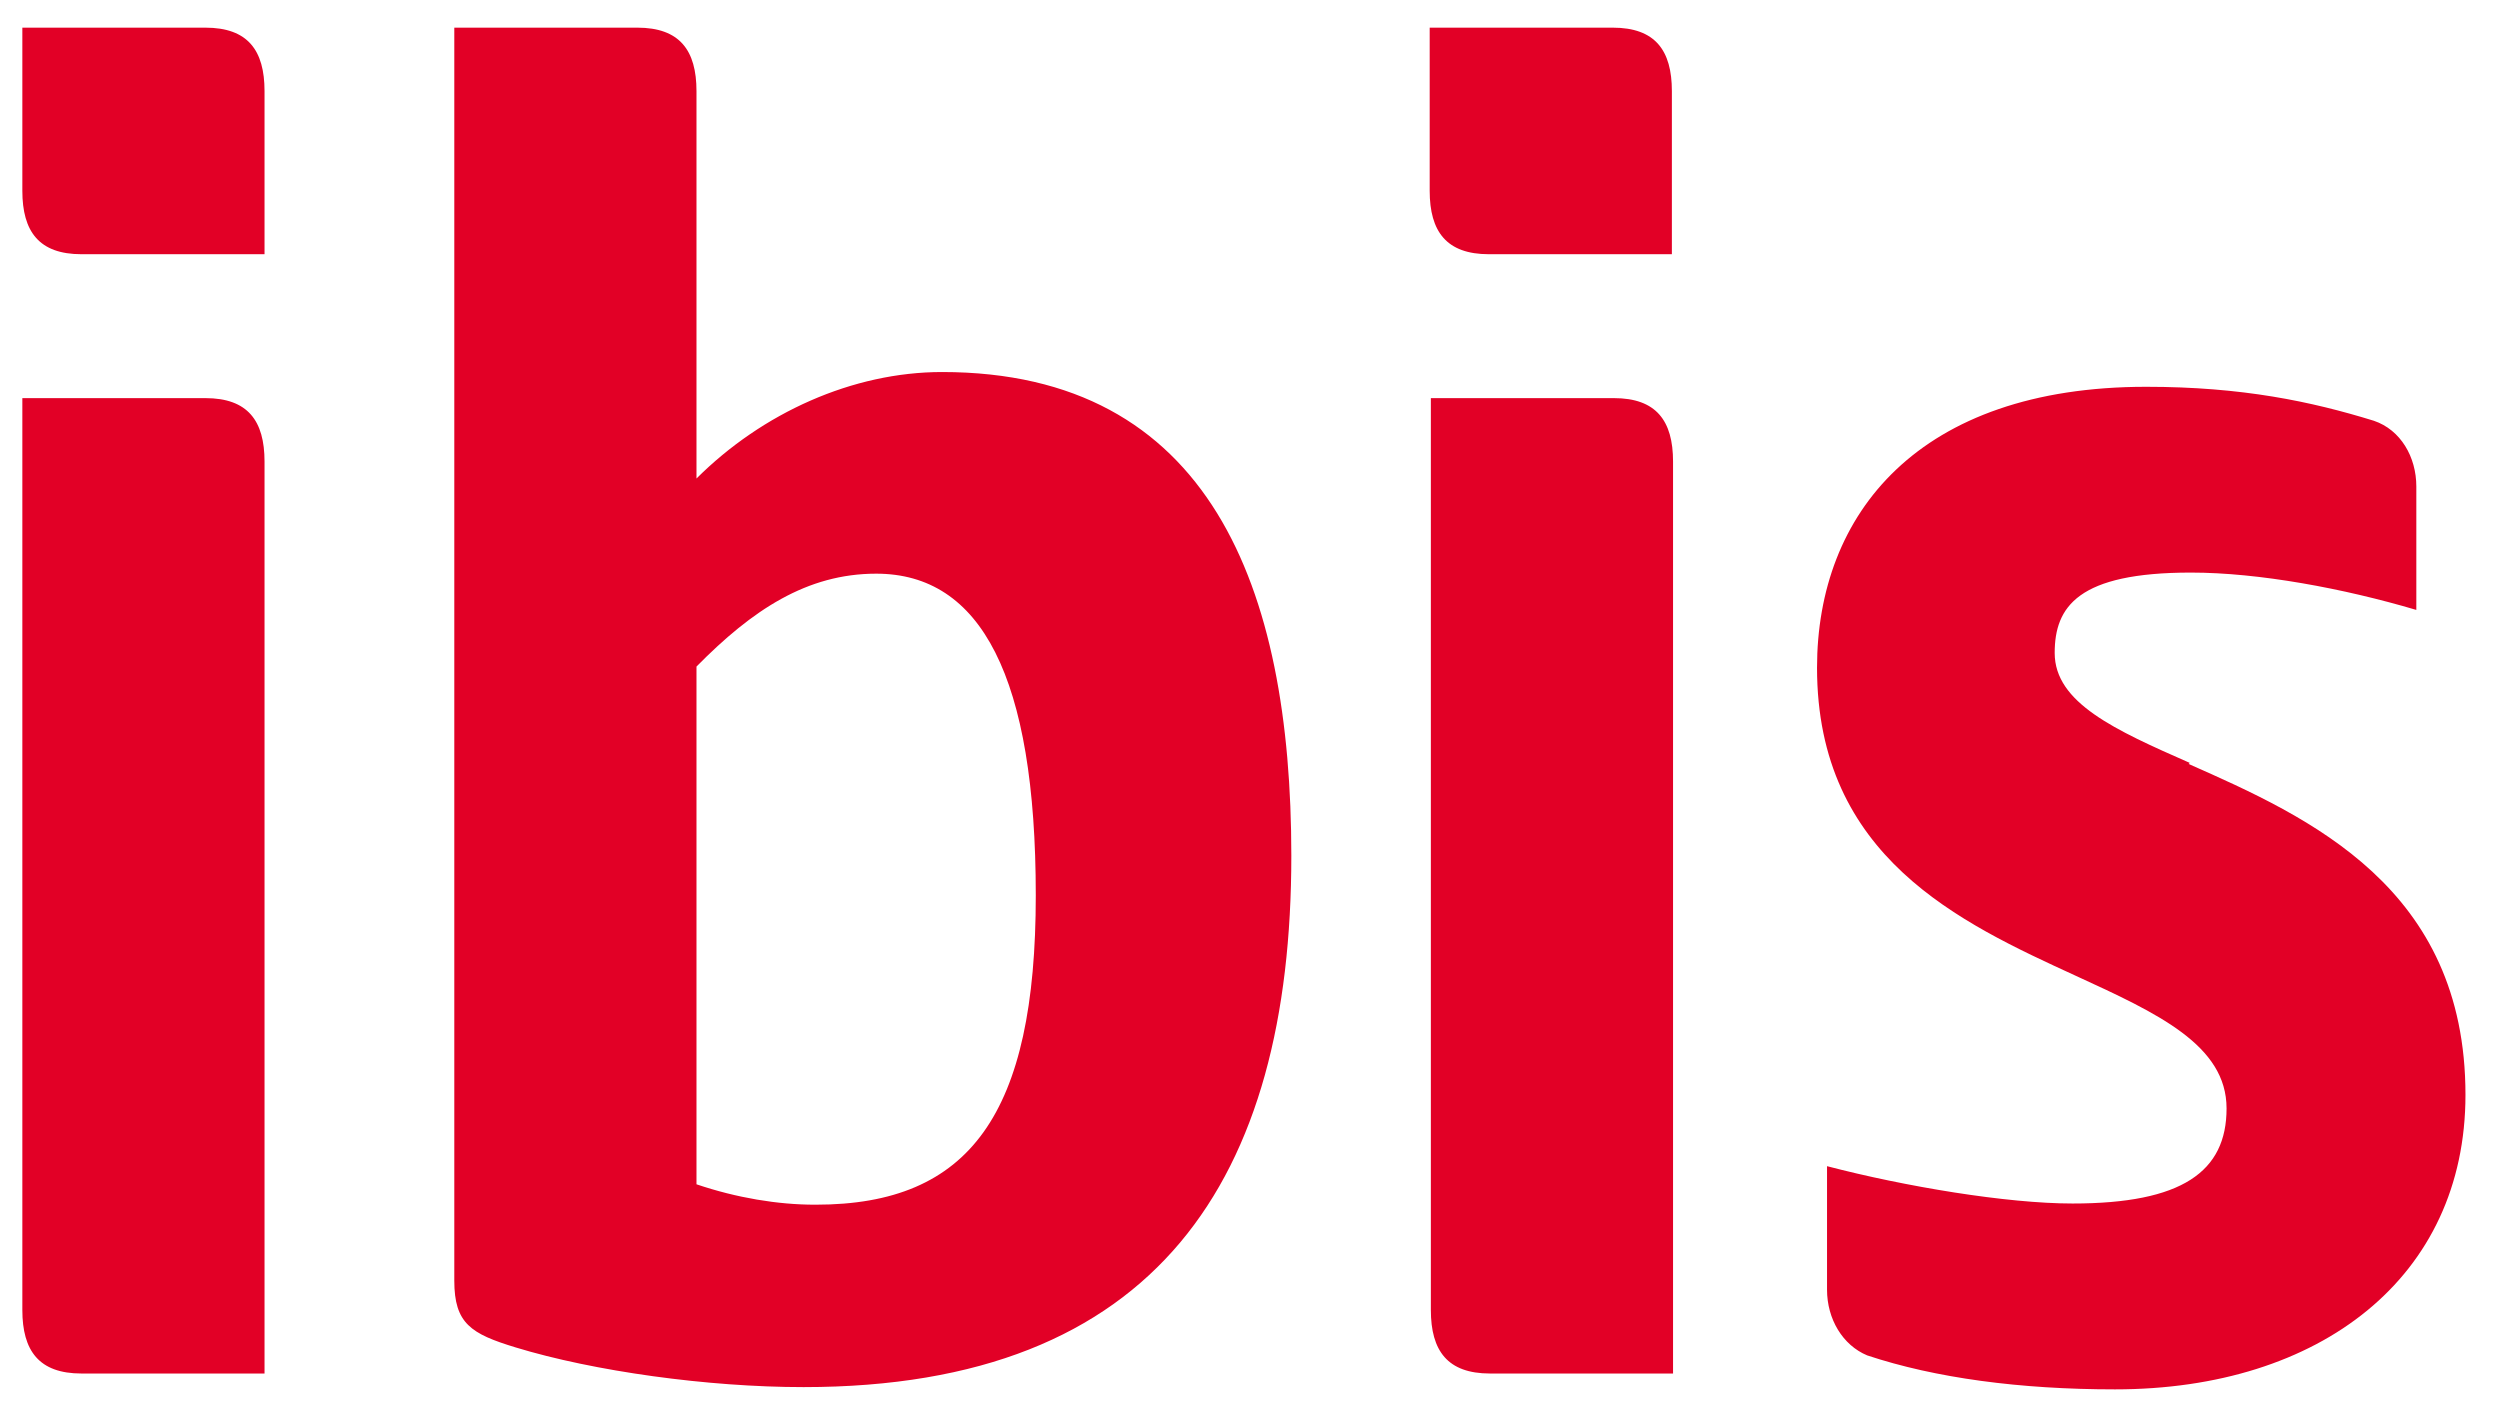 <svg viewBox="0 0 32 18" fill="none" xmlns="http://www.w3.org/2000/svg">
<g clip-path="url(#clip0_243_6210)">
<path d="M2.629 0.354H0.286V2.442C0.286 2.964 0.5 3.254 1.043 3.254H3.386V1.166C3.386 0.644 3.172 0.354 2.629 0.354ZM2.629 5.096H0.286V16.768C0.286 17.291 0.5 17.581 1.043 17.581H3.386V5.908C3.386 5.386 3.172 5.096 2.629 5.096ZM20.643 0.354H18.3V2.442C18.3 2.964 18.515 3.254 19.058 3.254H21.4V1.166C21.4 0.644 21.186 0.354 20.643 0.354ZM12.058 4.762C10.915 4.762 9.758 5.284 8.915 6.125V1.166C8.915 0.644 8.7 0.354 8.158 0.354H5.815V16.392C5.815 16.942 6.029 17.073 6.6 17.247C7.6 17.552 9.058 17.755 10.286 17.755C14.815 17.755 16.529 15.086 16.529 10.954C16.529 7.517 15.486 4.762 12.058 4.762ZM10.429 15.42C9.958 15.42 9.429 15.333 8.915 15.159V8.532C9.629 7.807 10.329 7.343 11.215 7.343C12.558 7.343 13.258 8.663 13.258 11.461C13.258 14.26 12.415 15.42 10.443 15.42H10.429ZM28.029 9.765C27.072 9.344 26.3 8.996 26.3 8.358C26.3 7.764 26.6 7.329 28.043 7.329C28.915 7.329 30 7.532 30.929 7.807V6.227C30.929 5.85 30.729 5.502 30.386 5.386C29.586 5.139 28.7 4.951 27.472 4.951C24.558 4.951 23.258 6.575 23.258 8.547C23.258 10.969 25.086 11.809 26.572 12.491C27.615 12.97 28.5 13.376 28.5 14.188C28.5 14.999 27.929 15.405 26.529 15.405C25.686 15.405 24.386 15.188 23.386 14.927V16.508C23.386 16.884 23.586 17.218 23.9 17.349C24.772 17.639 25.858 17.784 27.072 17.784C29.7 17.784 31.558 16.348 31.558 14.014C31.558 11.36 29.558 10.461 28.015 9.779L28.029 9.765ZM20.658 5.096H18.315V16.768C18.315 17.291 18.529 17.581 19.072 17.581H21.415V5.908C21.415 5.386 21.2 5.096 20.658 5.096Z" fill="#E20026"></path>
</g>
<defs>
<clipPath id="clip0_243_6210">
<rect width="32" height="18" fill="white"></rect>
</clipPath>
</defs>
</svg>

